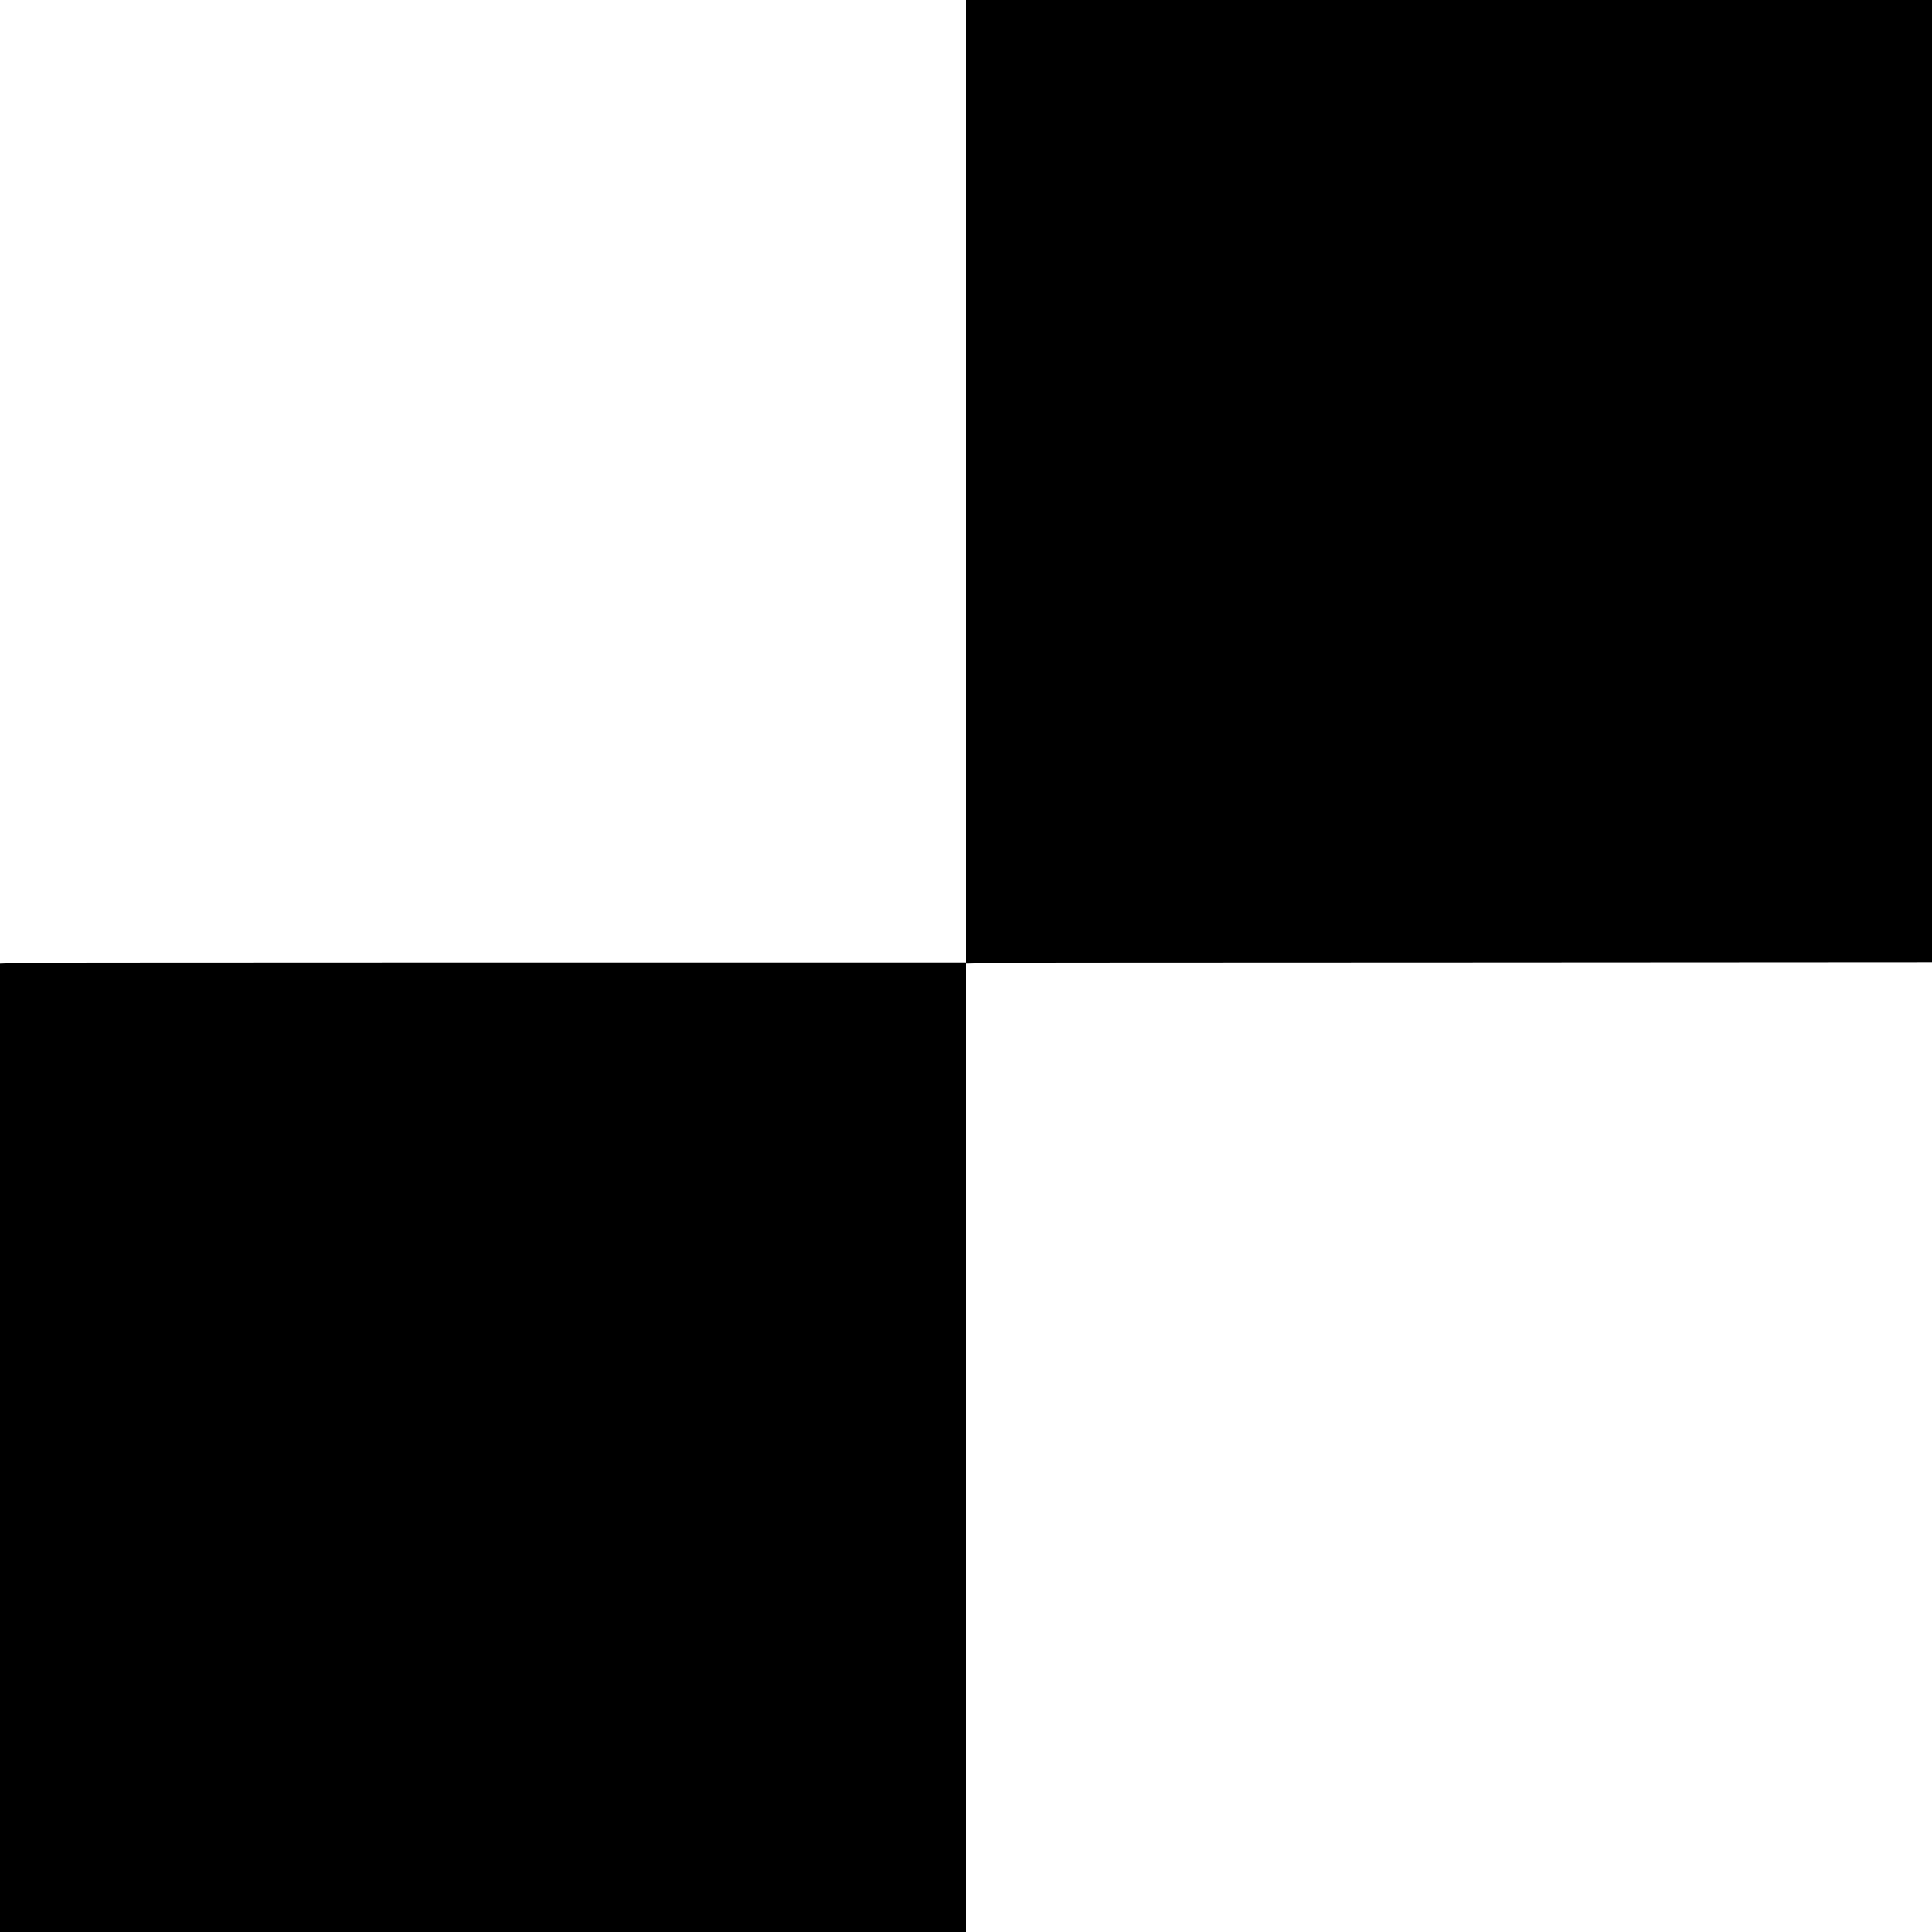 <?xml version="1.0" standalone="no"?>
<!DOCTYPE svg PUBLIC "-//W3C//DTD SVG 20010904//EN"
 "http://www.w3.org/TR/2001/REC-SVG-20010904/DTD/svg10.dtd">
<svg version="1.0" xmlns="http://www.w3.org/2000/svg"
 width="700pt" height="700pt" viewBox="0 0 700 700"
 preserveAspectRatio="xMidYMid meet">
<g transform="translate(0,700) scale(0.1,-0.1)"
fill="#000000" stroke="none">
<path d="M3500 5256 l0 -1744 -1727 0 c-951 0 -1738 -1 -1750 -1 l-23 -1 0
-1755 0 -1755 1750 0 1750 0 0 1755 0 1755 33 1 c17 0 805 1 1750 1 l1717 1 0
1743 0 1744 -1750 0 -1750 0 0 -1744z"/>
</g>
</svg>

